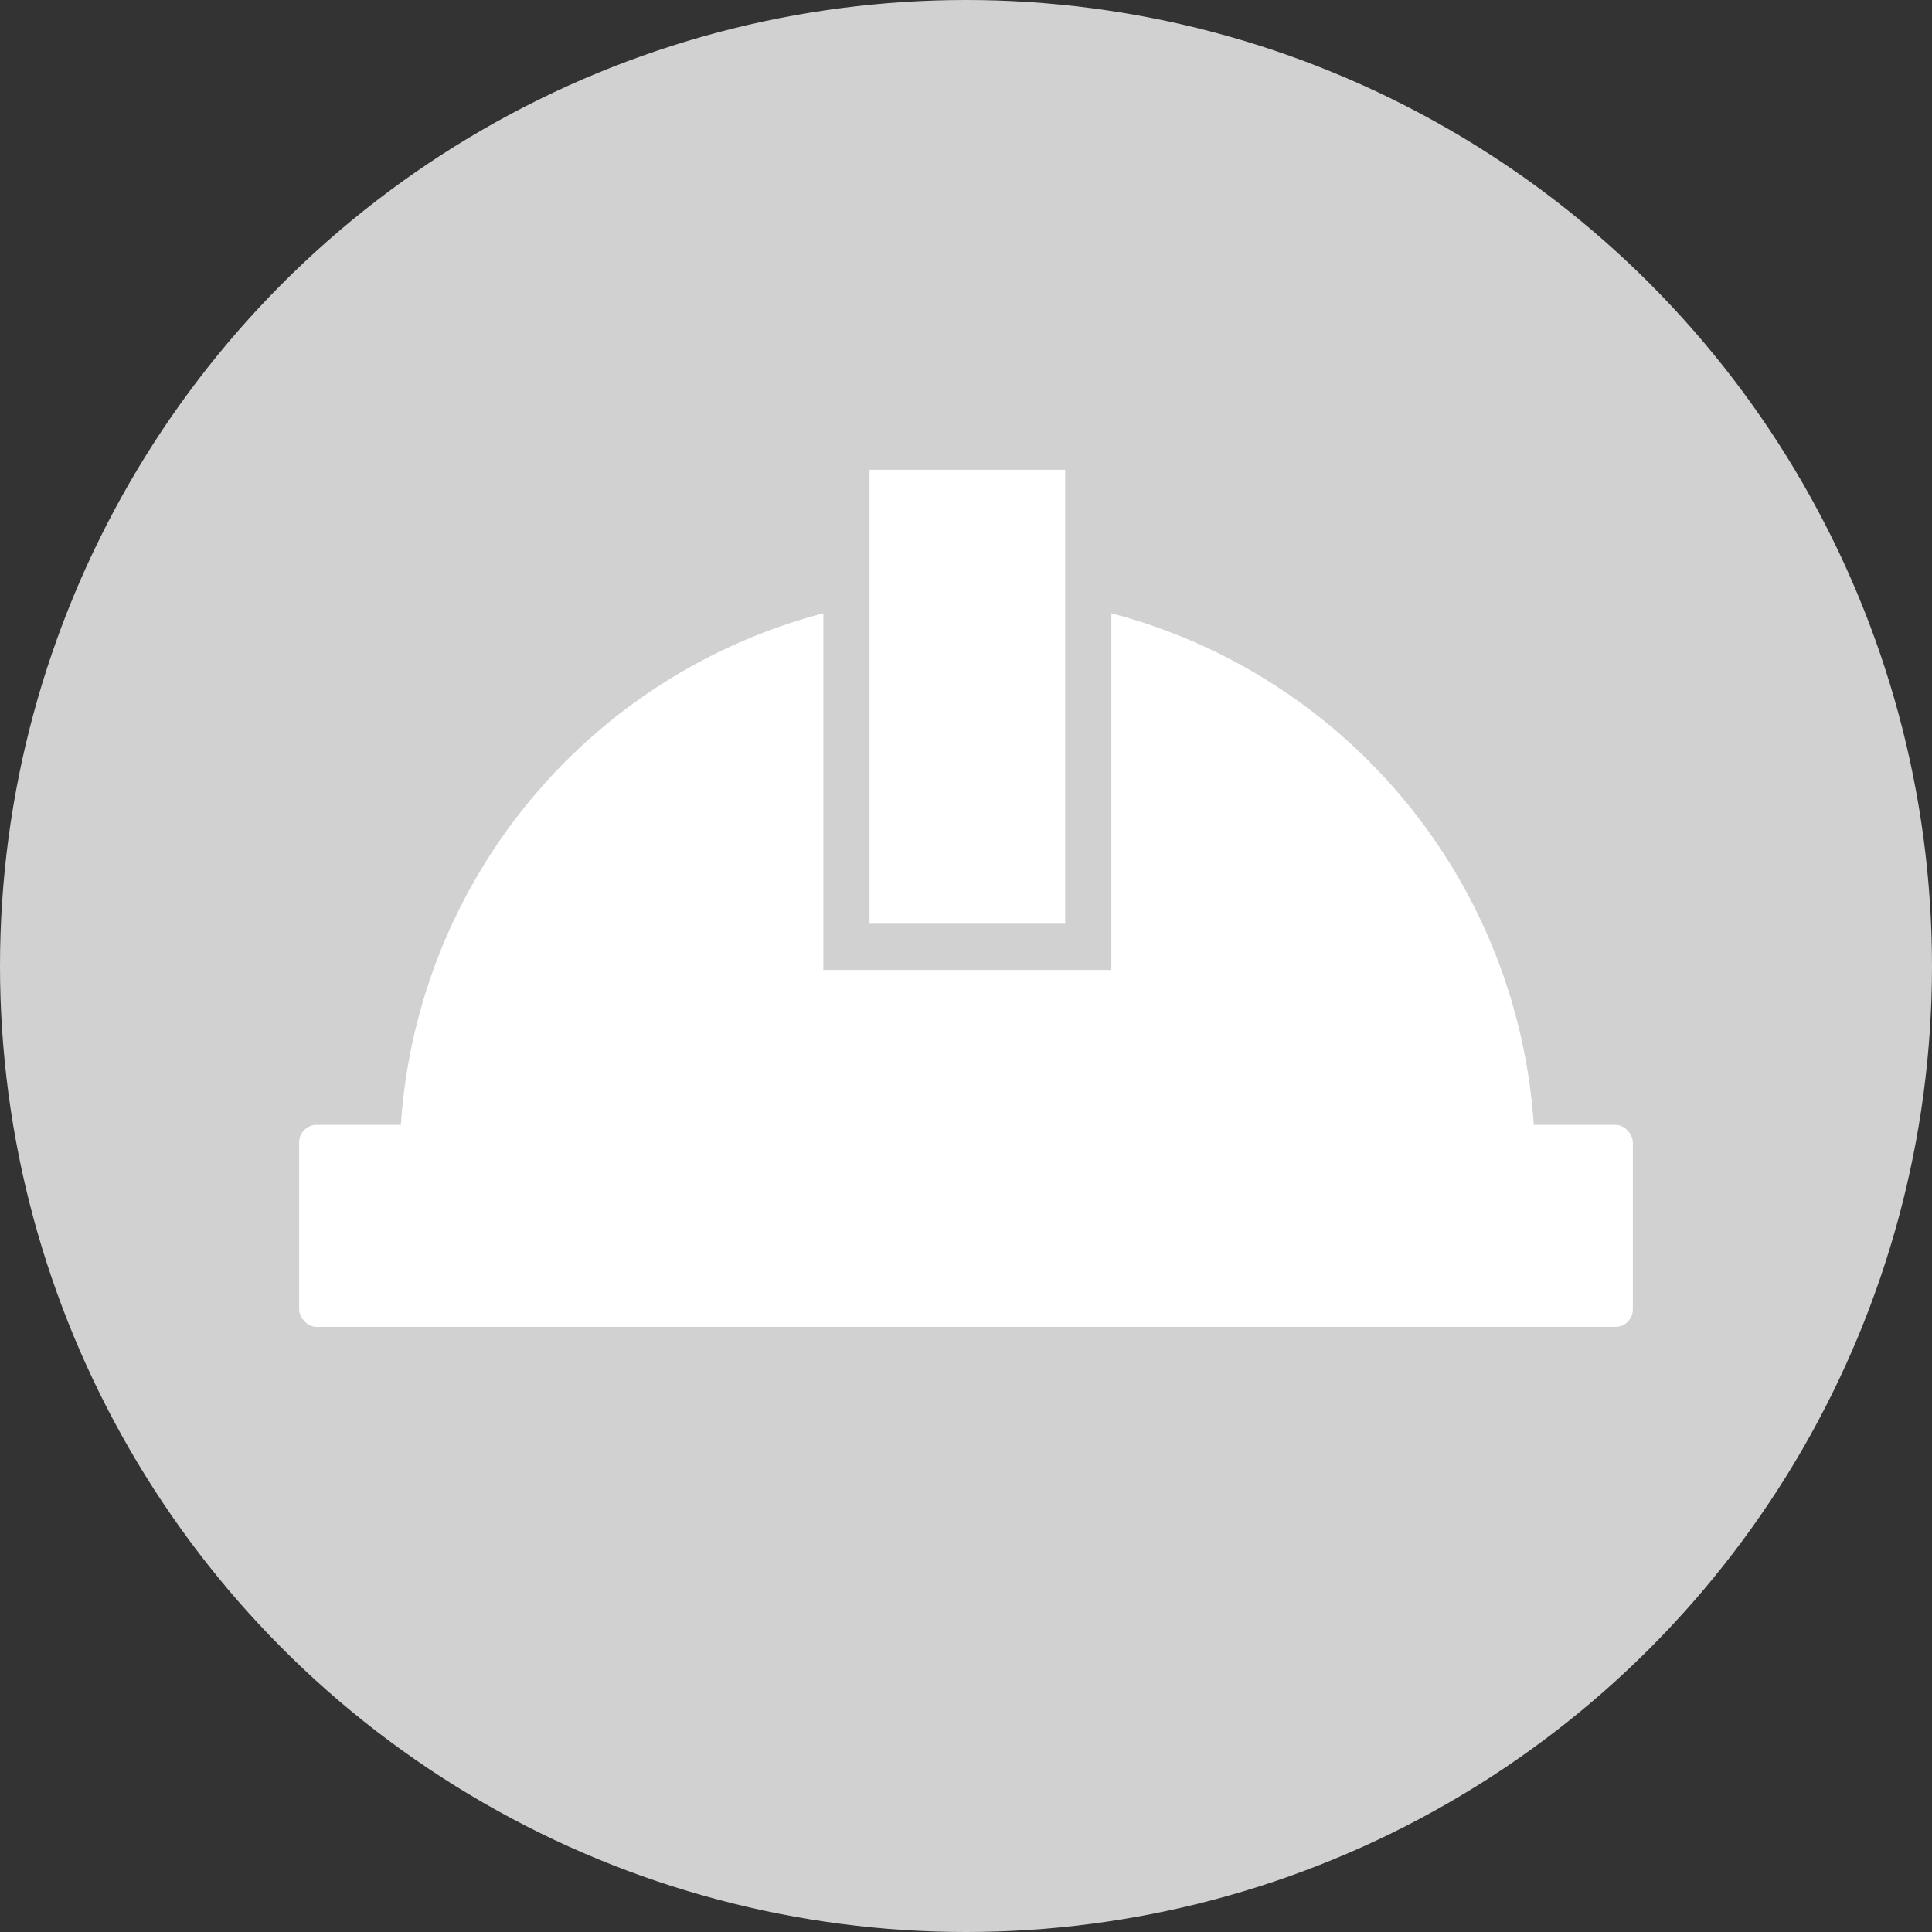 <svg xmlns="http://www.w3.org/2000/svg" width="135.076" height="135.076" viewBox="0 0 135.076 135.076"><rect x="0" y="0" width="135.076" height="135.076" fill="#333333" stroke="none"/><g transform="translate(-1273.061 -273.784)"><circle cx="67.538" cy="67.538" r="67.538" transform="translate(1273.061 273.784)" fill="#d1d1d1"/><path d="M1350.761,316.661V341.6h-20.135V316.662a39.707,39.707,0,0,0-29.529,35.611,2.634,2.634,0,0,0,2.635,2.786h73.927a2.627,2.627,0,0,0,2.625-2.786A39.7,39.7,0,0,0,1350.761,316.661Z" fill="#fff"/><rect width="13.679" height="31.739" transform="translate(1333.854 306.628)" fill="#fff"/><rect width="93.246" height="14.126" rx="1.222" transform="translate(1293.976 352.429)" fill="#fff"/></g></svg>